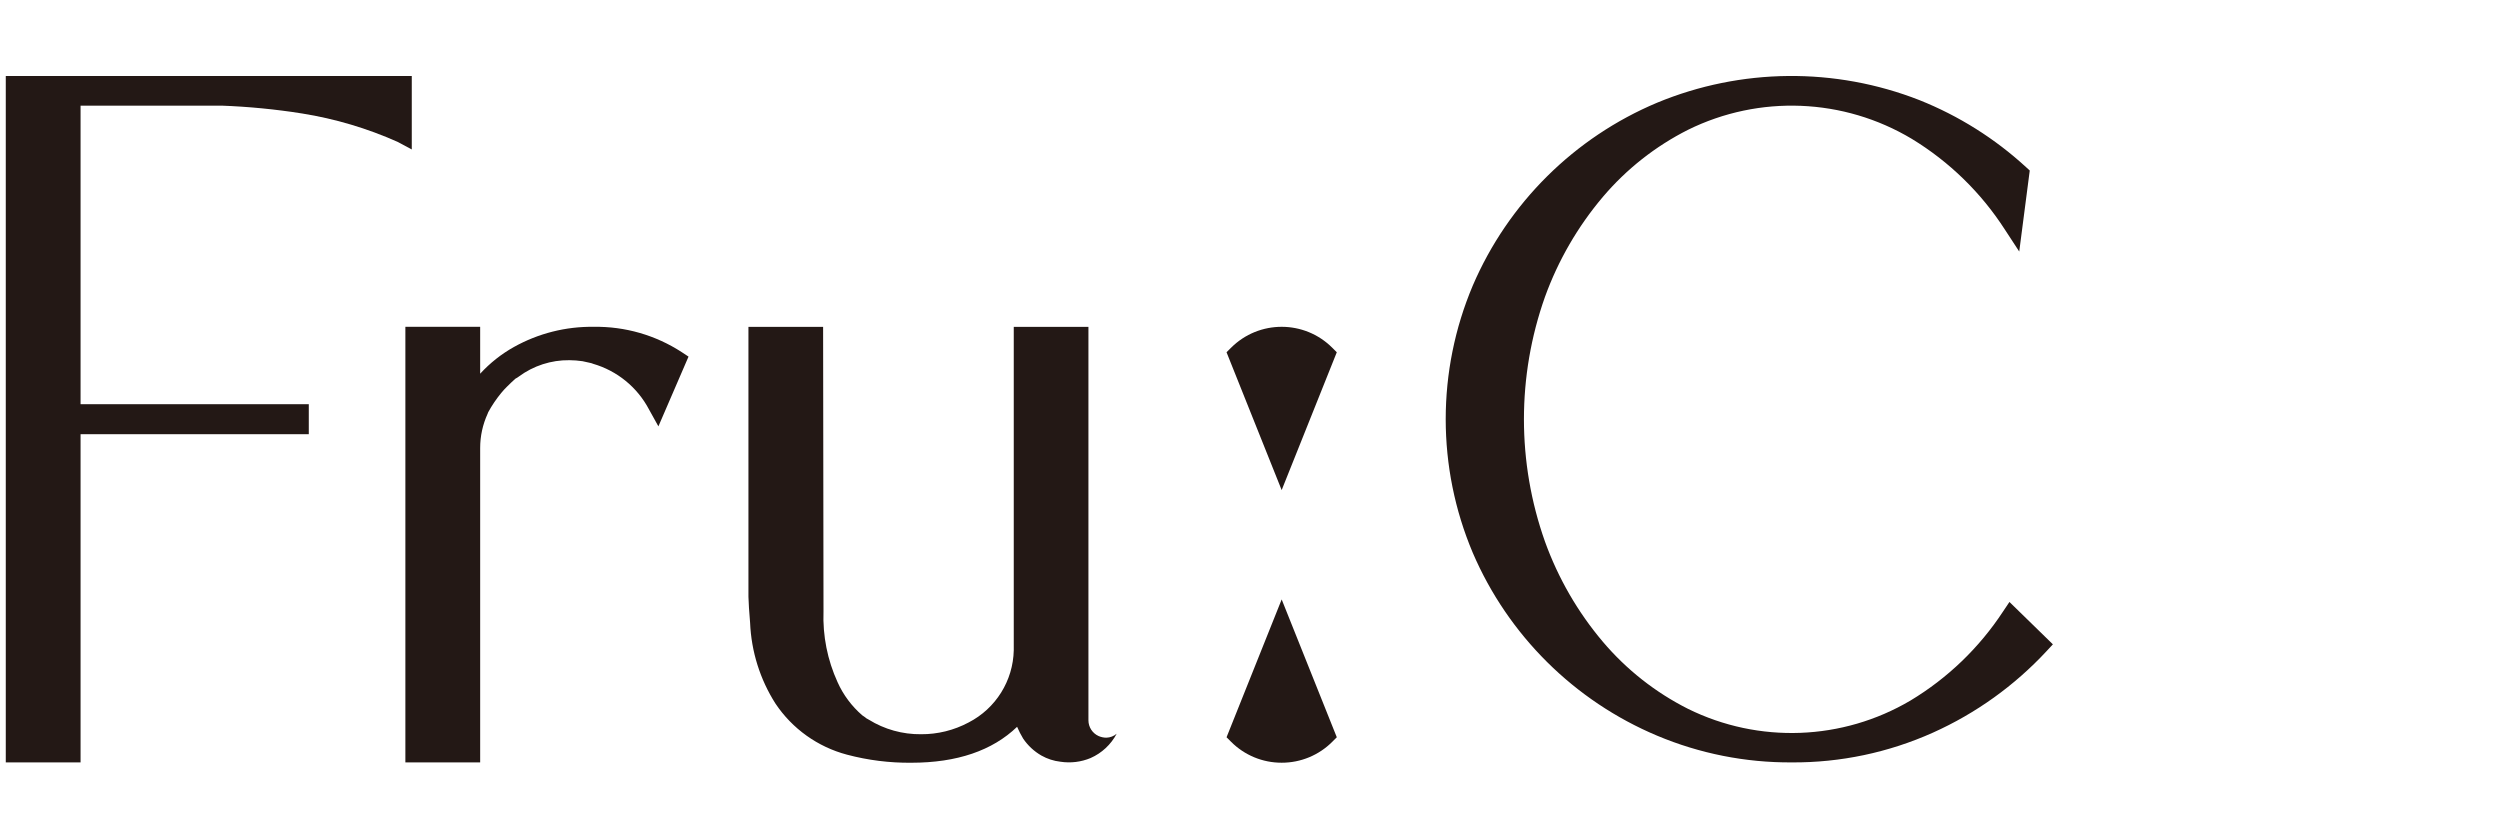 <?xml version="1.0" encoding="utf-8"?>
<!-- Generator: Adobe Illustrator 26.0.1, SVG Export Plug-In . SVG Version: 6.00 Build 0)  -->
<svg version="1.1" id="レイヤー_1" xmlns="http://www.w3.org/2000/svg" xmlns:xlink="http://www.w3.org/1999/xlink" x="0px"
	 y="0px" viewBox="0 0 192.605 64.617" style="enable-background:new 0 0 192.605 64.617;" xml:space="preserve">
<style type="text/css">
	.st0{fill:#231815;}
</style>
<g id="デザイン_">
	<path class="st0" d="M0.445,58.737V5.853h31.279v5.661l-1.088-0.583
		c-2.347-1.046-4.821-1.782-7.359-2.188c-2.054-0.326-4.127-0.528-6.205-0.605
		L6.207,8.14v23H23.79v2.311H6.207v25.287H0.445z"/>
	<path class="st0" d="M31.231,58.737V25.178h5.762v3.613
		c0.755-0.823,1.636-1.52,2.611-2.064c1.877-1.046,3.995-1.58,6.144-1.549
		c2.404-0.037,4.764,0.643,6.78,1.955l0.517,0.341l-2.321,5.374l-0.728-1.312
		c-0.899-1.705-2.452-2.971-4.303-3.508c-0.072-0.033-0.148-0.056-0.226-0.07
		l-0.594-0.131C44.539,27.778,44.205,27.752,43.87,27.75
		c-1.404-0.017-2.775,0.427-3.902,1.263l-0.123,0.085l-0.136,0.076
		c0.001,0.007-0.123,0.117-0.317,0.291l-0.323,0.315
		c-0.161,0.156-0.312,0.322-0.454,0.495c-0.381,0.463-0.718,0.962-1.005,1.489
		l-0.047,0.122c-0.375,0.823-0.57,1.718-0.57,2.623v24.229H31.231z"/>
	<path class="st0" d="M138.033,58.737c-3.558,0.021-7.083-0.679-10.363-2.058
		c-6.382-2.682-11.475-7.735-14.206-14.095c-2.778-6.578-2.778-14.001,0-20.579
		c2.732-6.361,7.824-11.413,14.207-14.094c6.459-2.674,13.703-2.745,20.213-0.196
		c3.027,1.21,5.809,2.959,8.21,5.164l0.282,0.259l-0.81,6.24l-1.094-1.673
		c-1.831-2.85-4.286-5.245-7.18-7.006c-5.256-3.146-11.749-3.409-17.243-0.699
		c-2.513,1.267-4.745,3.027-6.565,5.174c-1.93,2.283-3.44,4.89-4.457,7.701
		c-2.16,6.098-2.16,12.752,0.001,18.85c1.015,2.815,2.523,5.427,4.455,7.712
		c1.819,2.148,4.052,3.908,6.566,5.174c5.455,2.693,11.901,2.452,17.14-0.641
		c2.86-1.721,5.296-4.064,7.128-6.855l0.495-0.739l3.347,3.265l-0.49,0.528
		c-2.468,2.657-5.444,4.791-8.752,6.276
		C145.494,57.979,141.783,58.761,138.033,58.737z"/>
	<path class="st0" d="M98.743,58.761c-1.465,0.004-2.87-0.578-3.903-1.617l-0.344-0.344
		l4.247-10.619l4.247,10.619l-0.344,0.344
		C101.613,58.182,100.207,58.764,98.743,58.761z"/>
	<path class="st0" d="M94.495,27.139l0.344-0.344c2.156-2.156,5.65-2.156,7.806-0
		c0,0,0,0,0,0l0.344,0.344l-4.247,10.619L94.495,27.139z"
		/>
	<path class="st0" d="M86.032,56.527c-0.44,0.834-1.15,1.495-2.013,1.875
		c-0.731,0.305-1.532,0.403-2.315,0.284c-0.519-0.058-1.021-0.221-1.475-0.478
		c-0.563-0.324-1.044-0.772-1.407-1.31c-0.174-0.29-0.329-0.592-0.463-0.903
		c-1.901,1.832-4.63,2.768-8.147,2.768c-1.672,0.017-3.339-0.192-4.955-0.621
		c-2.258-0.597-4.22-1.998-5.517-3.941c-1.186-1.864-1.859-4.008-1.951-6.216
		c-0.069-0.847-0.118-1.517-0.128-2V25.18h5.753l0.03,21.919
		c-0.068,1.879,0.303,3.747,1.084,5.458c0.439,0.979,1.088,1.85,1.901,2.552
		c0.113,0.072,0.222,0.151,0.325,0.236l0.177,0.098
		c1.209,0.75,2.607,1.139,4.029,1.123c1.278,0.008,2.538-0.304,3.665-0.906
		c2.093-1.077,3.428-3.213,3.477-5.566V25.18h5.753v30.313
		c-0,0.522,0.305,0.996,0.781,1.212c0.189,0.083,0.392,0.127,0.599,0.128
		C85.527,56.826,85.809,56.718,86.032,56.527z"/>
</g>
</svg>

